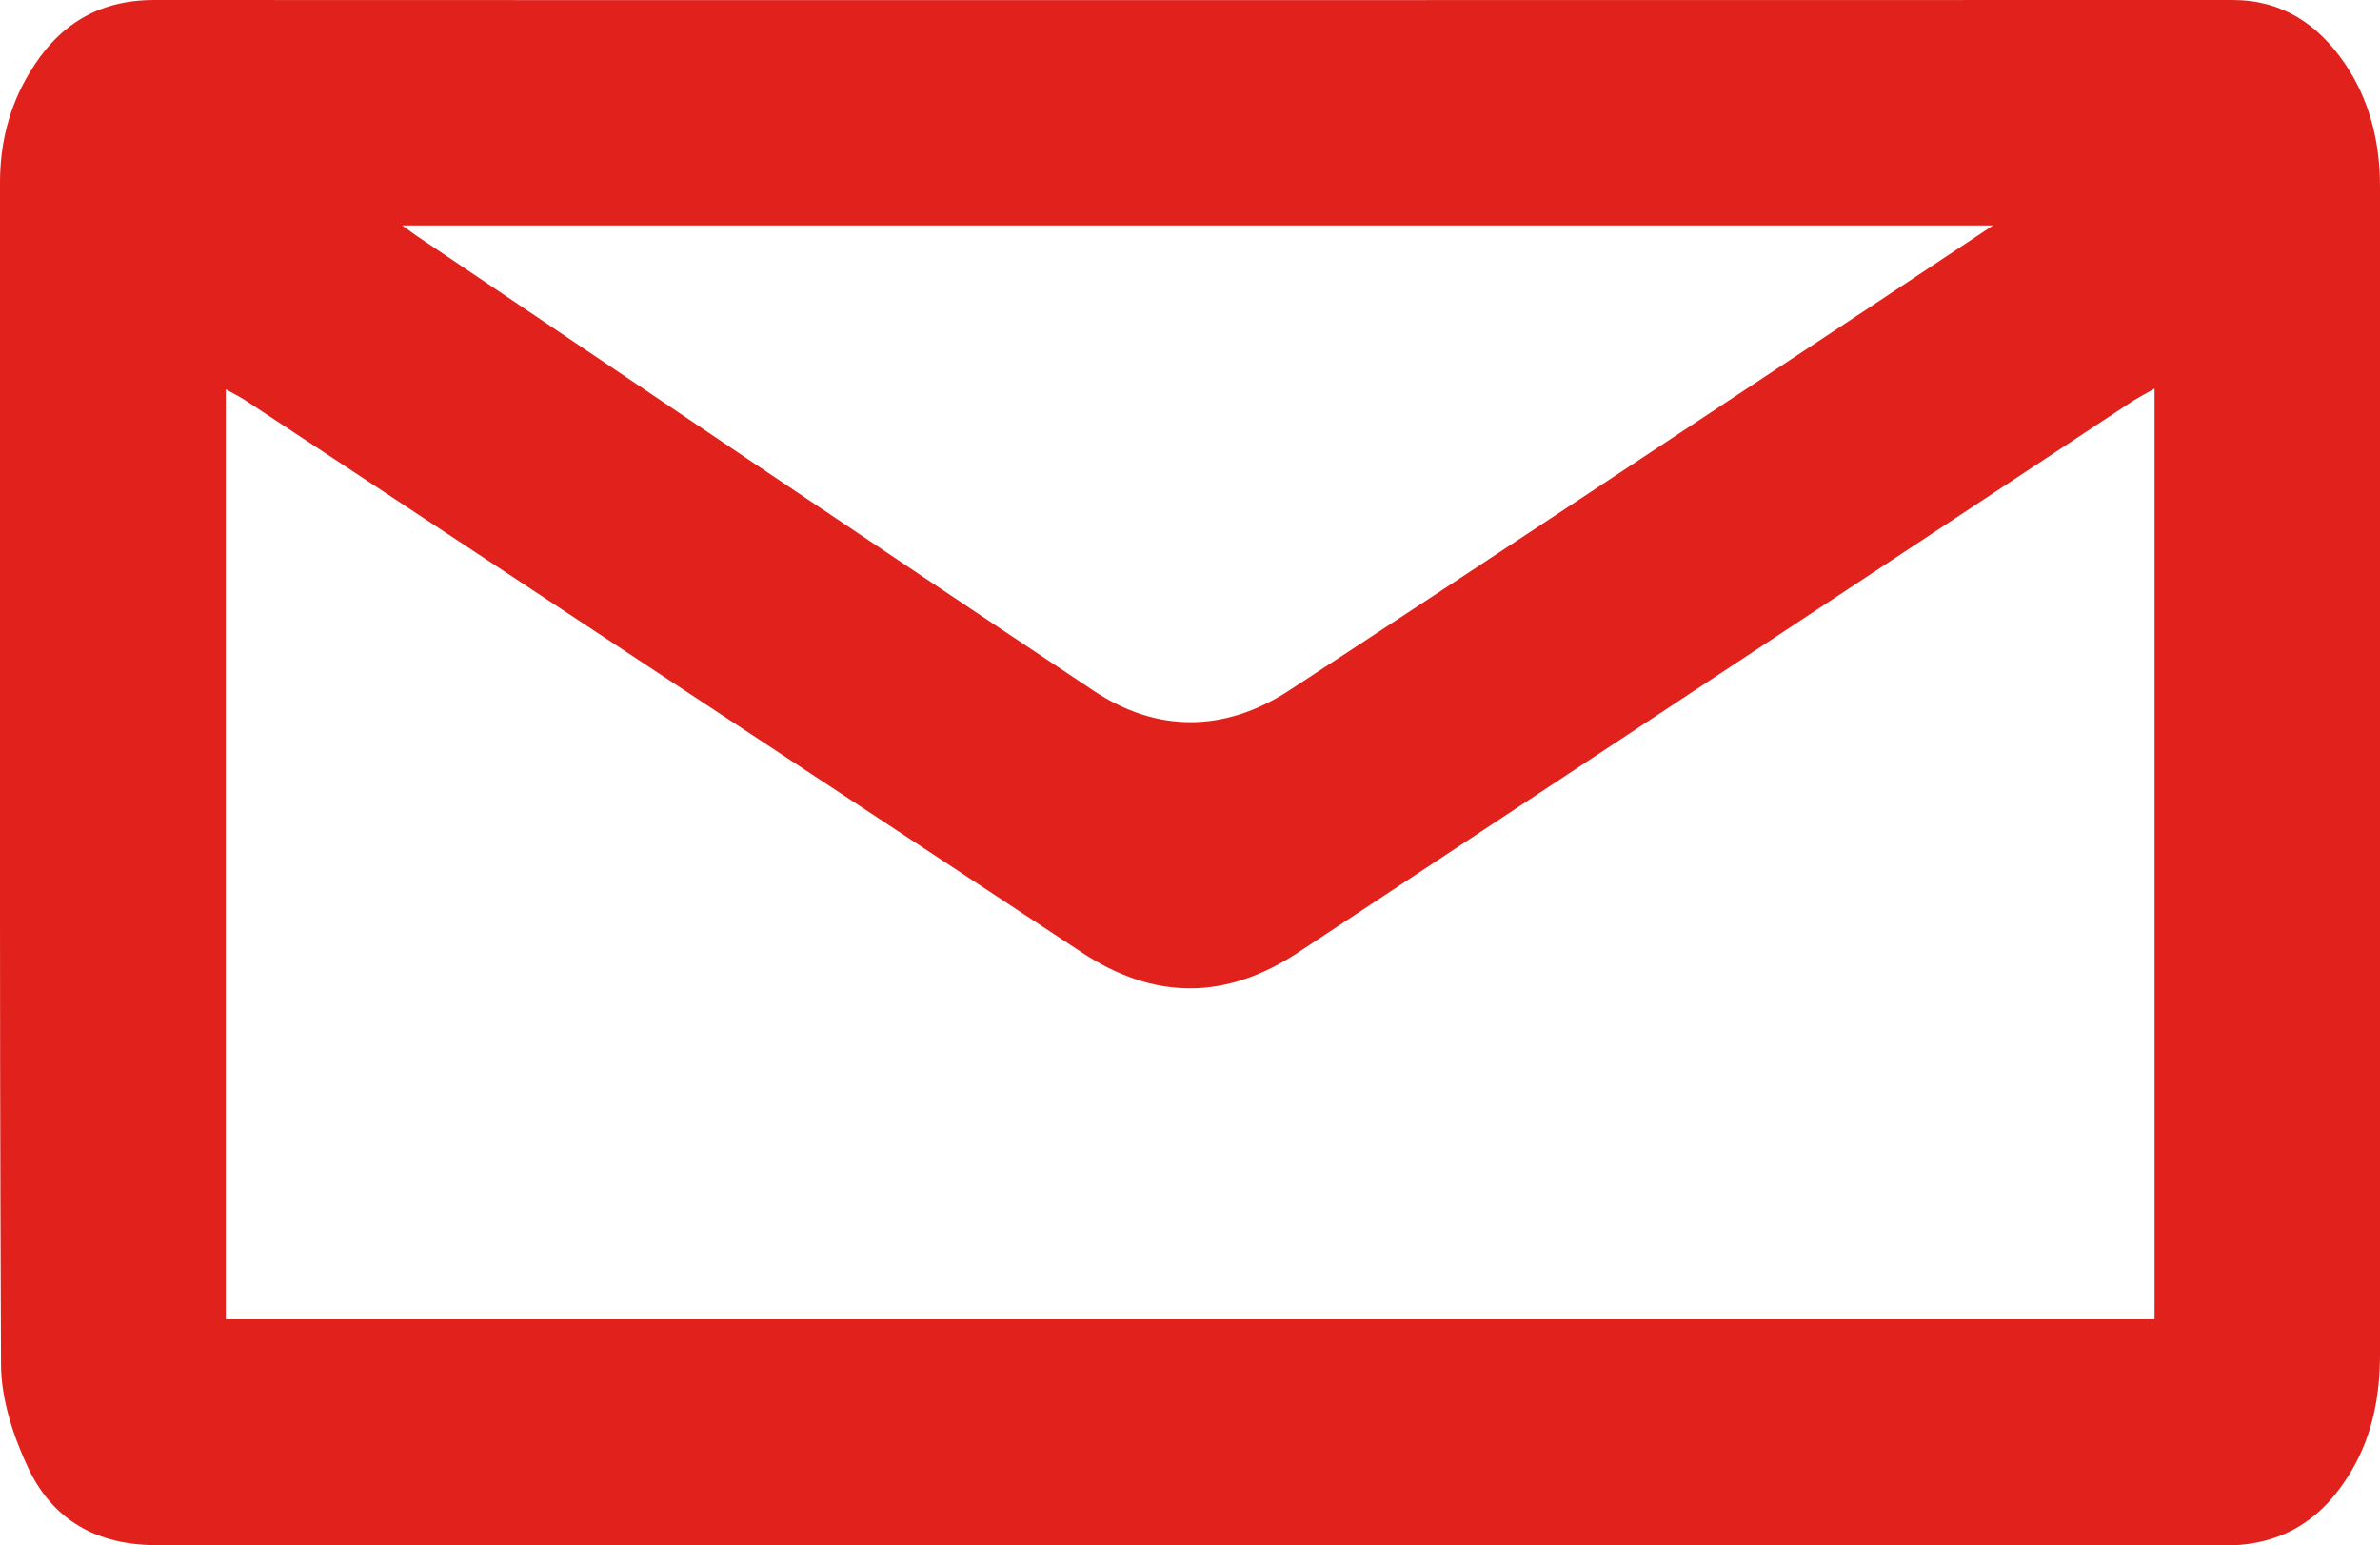 <?xml version="1.0" encoding="UTF-8"?><svg id="Layer_1" xmlns="http://www.w3.org/2000/svg" viewBox="0 0 70.42 45.73"><defs><style>.cls-1{fill:#e1211c;}</style></defs><path class="cls-1" d="M35.25,45.72c-10.21,0-20.42,0-30.63,0-1.74,0-3.04-.73-3.77-2.25-.45-.95-.82-2.06-.82-3.1C-.02,28.72,0,17.06,0,5.4c0-1.15,.27-2.25,.87-3.24C1.71,.75,2.89,0,4.57,0c20.49,.01,40.99,0,61.48,0,1.47,0,2.53,.71,3.33,1.88,.74,1.09,1.04,2.33,1.04,3.64,0,11.52,0,23.03,0,34.55,0,1.2-.21,2.36-.82,3.41-.84,1.45-2.04,2.26-3.79,2.25-10.18-.02-20.37-.01-30.55-.01h0ZM63.75,11.5c-.25,.14-.44,.24-.62,.35-8.25,5.45-16.49,10.89-24.73,16.34-2.14,1.41-4.26,1.41-6.41-.02C23.74,22.73,15.5,17.29,7.25,11.84c-.17-.11-.36-.2-.57-.32v27.52H63.75V11.5ZM11.9,6.67c.26,.19,.35,.26,.46,.33,6.66,4.49,13.31,8.99,20,13.44,1.87,1.25,3.88,1.23,5.77,0,5.75-3.76,11.48-7.57,17.21-11.36,1.16-.77,2.32-1.54,3.63-2.41H11.9Z"/></svg>